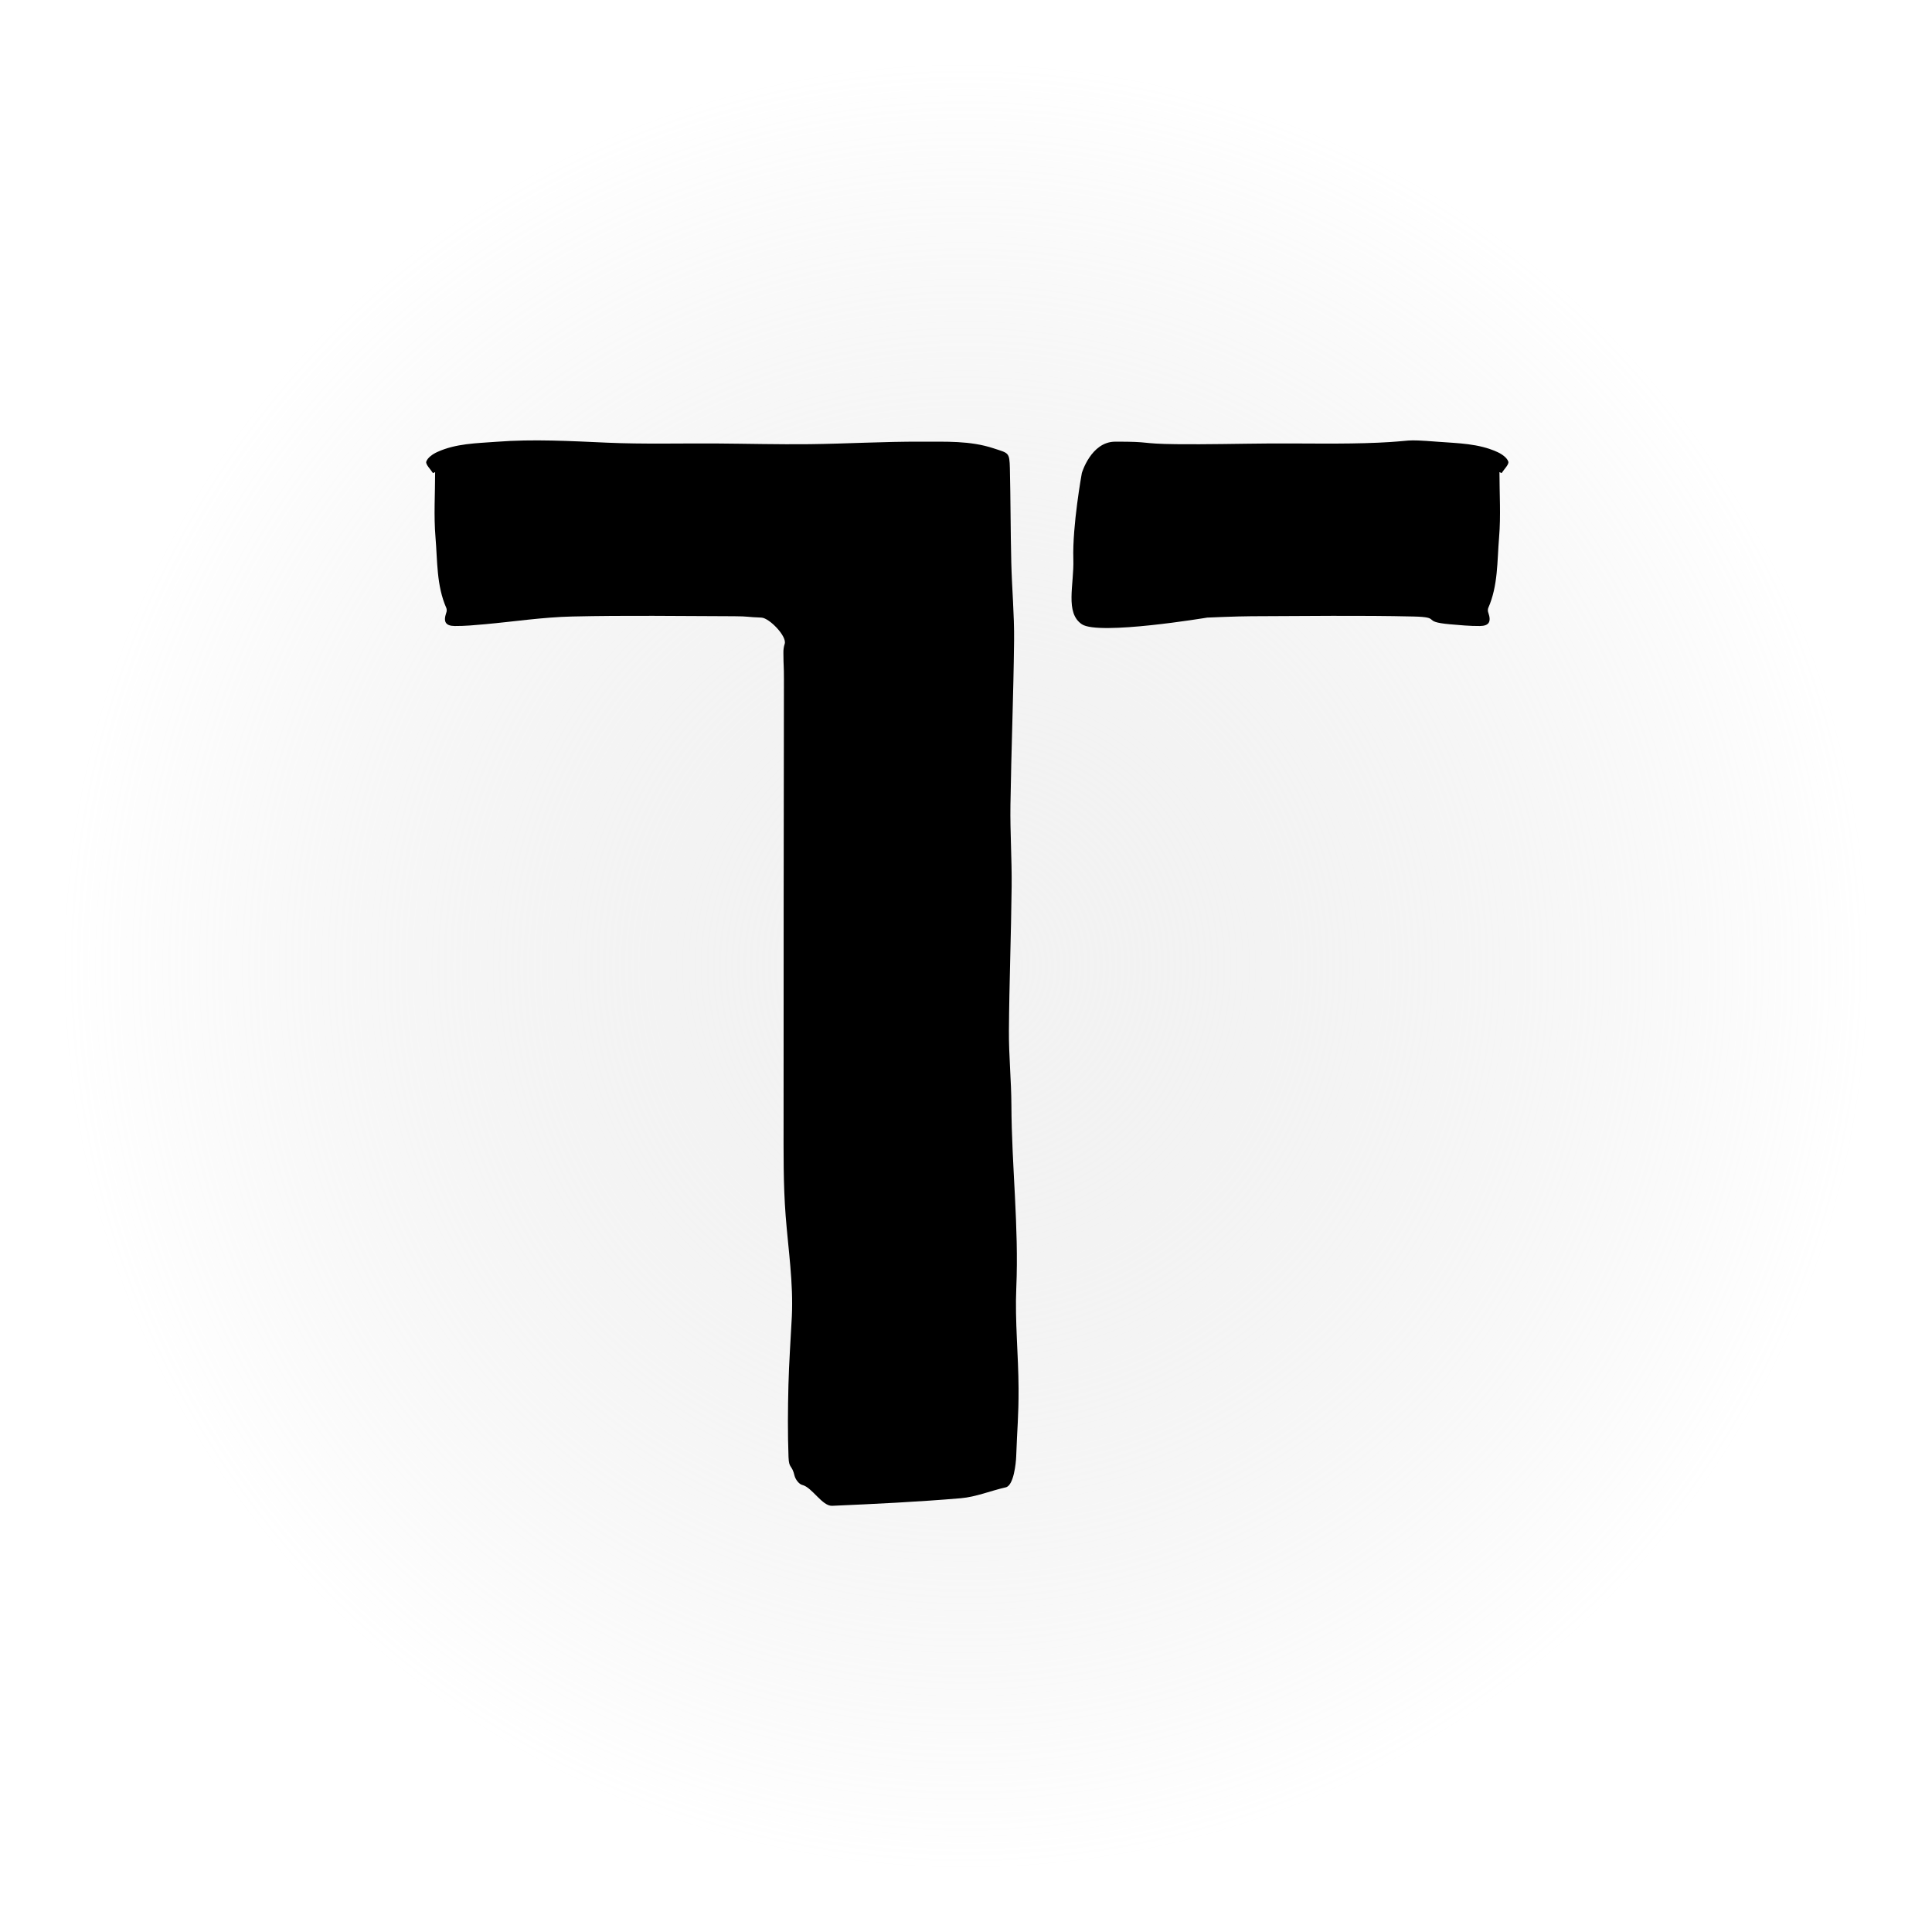 <svg width="136" height="136" viewBox="0 0 136 136" fill="none" xmlns="http://www.w3.org/2000/svg">
<g filter="url(#filter0_f_112_6)">
<circle cx="68" cy="68" r="64" fill="url(#paint0_radial_112_6)"/>
</g>
<path d="M30.477 33.302C30.304 33.027 29.942 32.687 30.008 32.492C30.104 32.208 30.475 31.956 30.786 31.816C32.101 31.218 33.526 31.205 34.936 31.099C37.545 30.898 40.145 31.047 42.754 31.162C45.298 31.274 47.851 31.203 50.405 31.218C52.595 31.233 54.785 31.291 56.98 31.267C59.61 31.236 62.24 31.079 64.86 31.091C66.559 31.1 68.276 31.007 69.947 31.561C70.999 31.909 71.061 31.823 71.089 32.971C71.141 35.18 71.134 37.394 71.188 39.6C71.232 41.431 71.404 43.261 71.385 45.09C71.342 48.953 71.186 52.816 71.128 56.678C71.1 58.584 71.233 60.492 71.213 62.398C71.177 65.783 71.046 69.167 71.021 72.551C71.009 74.302 71.189 76.052 71.196 77.803C71.214 82.083 71.726 86.345 71.541 90.636C71.438 92.998 71.69 95.372 71.7 97.74C71.707 99.729 71.602 100.523 71.534 102.512C71.518 102.99 71.362 104.571 70.799 104.699C69.738 104.938 68.701 105.375 67.632 105.466C64.619 105.721 61.597 105.867 58.577 105.999C57.879 106.03 57.16 104.692 56.475 104.531C56.251 104.479 55.997 104.143 55.934 103.894C55.74 103.066 55.539 103.416 55.507 102.573C55.444 100.883 55.459 99.188 55.501 97.496C55.541 95.889 55.659 94.284 55.74 92.678C55.853 90.302 55.489 87.957 55.306 85.598C55.132 83.359 55.159 81.1 55.159 78.85C55.159 68.49 55.167 58.129 55.183 47.768C55.183 46.772 55.151 46.972 55.147 45.975C55.139 45.758 55.168 45.54 55.234 45.333C55.427 44.814 54.159 43.496 53.596 43.475C52.562 43.439 52.723 43.382 51.683 43.379C47.878 43.367 44.071 43.31 40.267 43.398C38.224 43.445 36.188 43.756 34.148 43.941C33.431 44.005 32.719 44.074 32.007 44.067C31.358 44.06 31.2 43.76 31.409 43.147C31.453 43.04 31.458 42.922 31.424 42.812C30.719 41.218 30.798 39.494 30.656 37.822C30.528 36.301 30.63 34.763 30.63 33.233L30.477 33.302Z" fill="black"/>
<path d="M105.705 33.302C105.878 33.027 106.24 32.688 106.174 32.493C106.078 32.208 105.707 31.956 105.396 31.816C104.081 31.218 102.656 31.205 101.246 31.099C98.637 30.898 99.623 31.047 97.014 31.162C94.471 31.274 91.917 31.203 89.364 31.218C87.174 31.233 84.983 31.291 82.788 31.267C80.159 31.236 81.115 31.08 78.494 31.091C76.796 31.1 76.154 33.302 76.154 33.302C76.154 33.302 75.481 36.989 75.556 39.368C75.613 41.169 74.958 43.135 76.154 43.942C77.349 44.748 84.977 43.475 84.977 43.475C84.977 43.475 87.046 43.382 88.086 43.379C91.891 43.367 95.697 43.31 99.501 43.398C101.544 43.446 99.994 43.756 102.034 43.942C102.751 44.005 103.463 44.074 104.175 44.067C104.824 44.06 104.982 43.76 104.773 43.147C104.729 43.04 104.724 42.922 104.757 42.812C105.463 41.218 105.384 39.495 105.526 37.822C105.654 36.301 105.552 34.763 105.552 33.233L105.705 33.302Z" fill="black"/>
<defs>
<filter id="filter0_f_112_6" x="0" y="0" width="136" height="136" filterUnits="userSpaceOnUse" color-interpolation-filters="sRGB">
<feFlood flood-opacity="0" result="BackgroundImageFix"/>
<feBlend mode="normal" in="SourceGraphic" in2="BackgroundImageFix" result="shape"/>
<feGaussianBlur stdDeviation="2" result="effect1_foregroundBlur_112_6"/>
</filter>
<radialGradient id="paint0_radial_112_6" cx="0" cy="0" r="1" gradientUnits="userSpaceOnUse" gradientTransform="translate(68 68) rotate(90) scale(64)">
<stop stop-color="white"/>
<stop stop-color="#EAEAEA" stop-opacity="0.58"/>
<stop offset="1" stop-color="#CCCCCC" stop-opacity="0"/>
</radialGradient>
</defs>
</svg>

